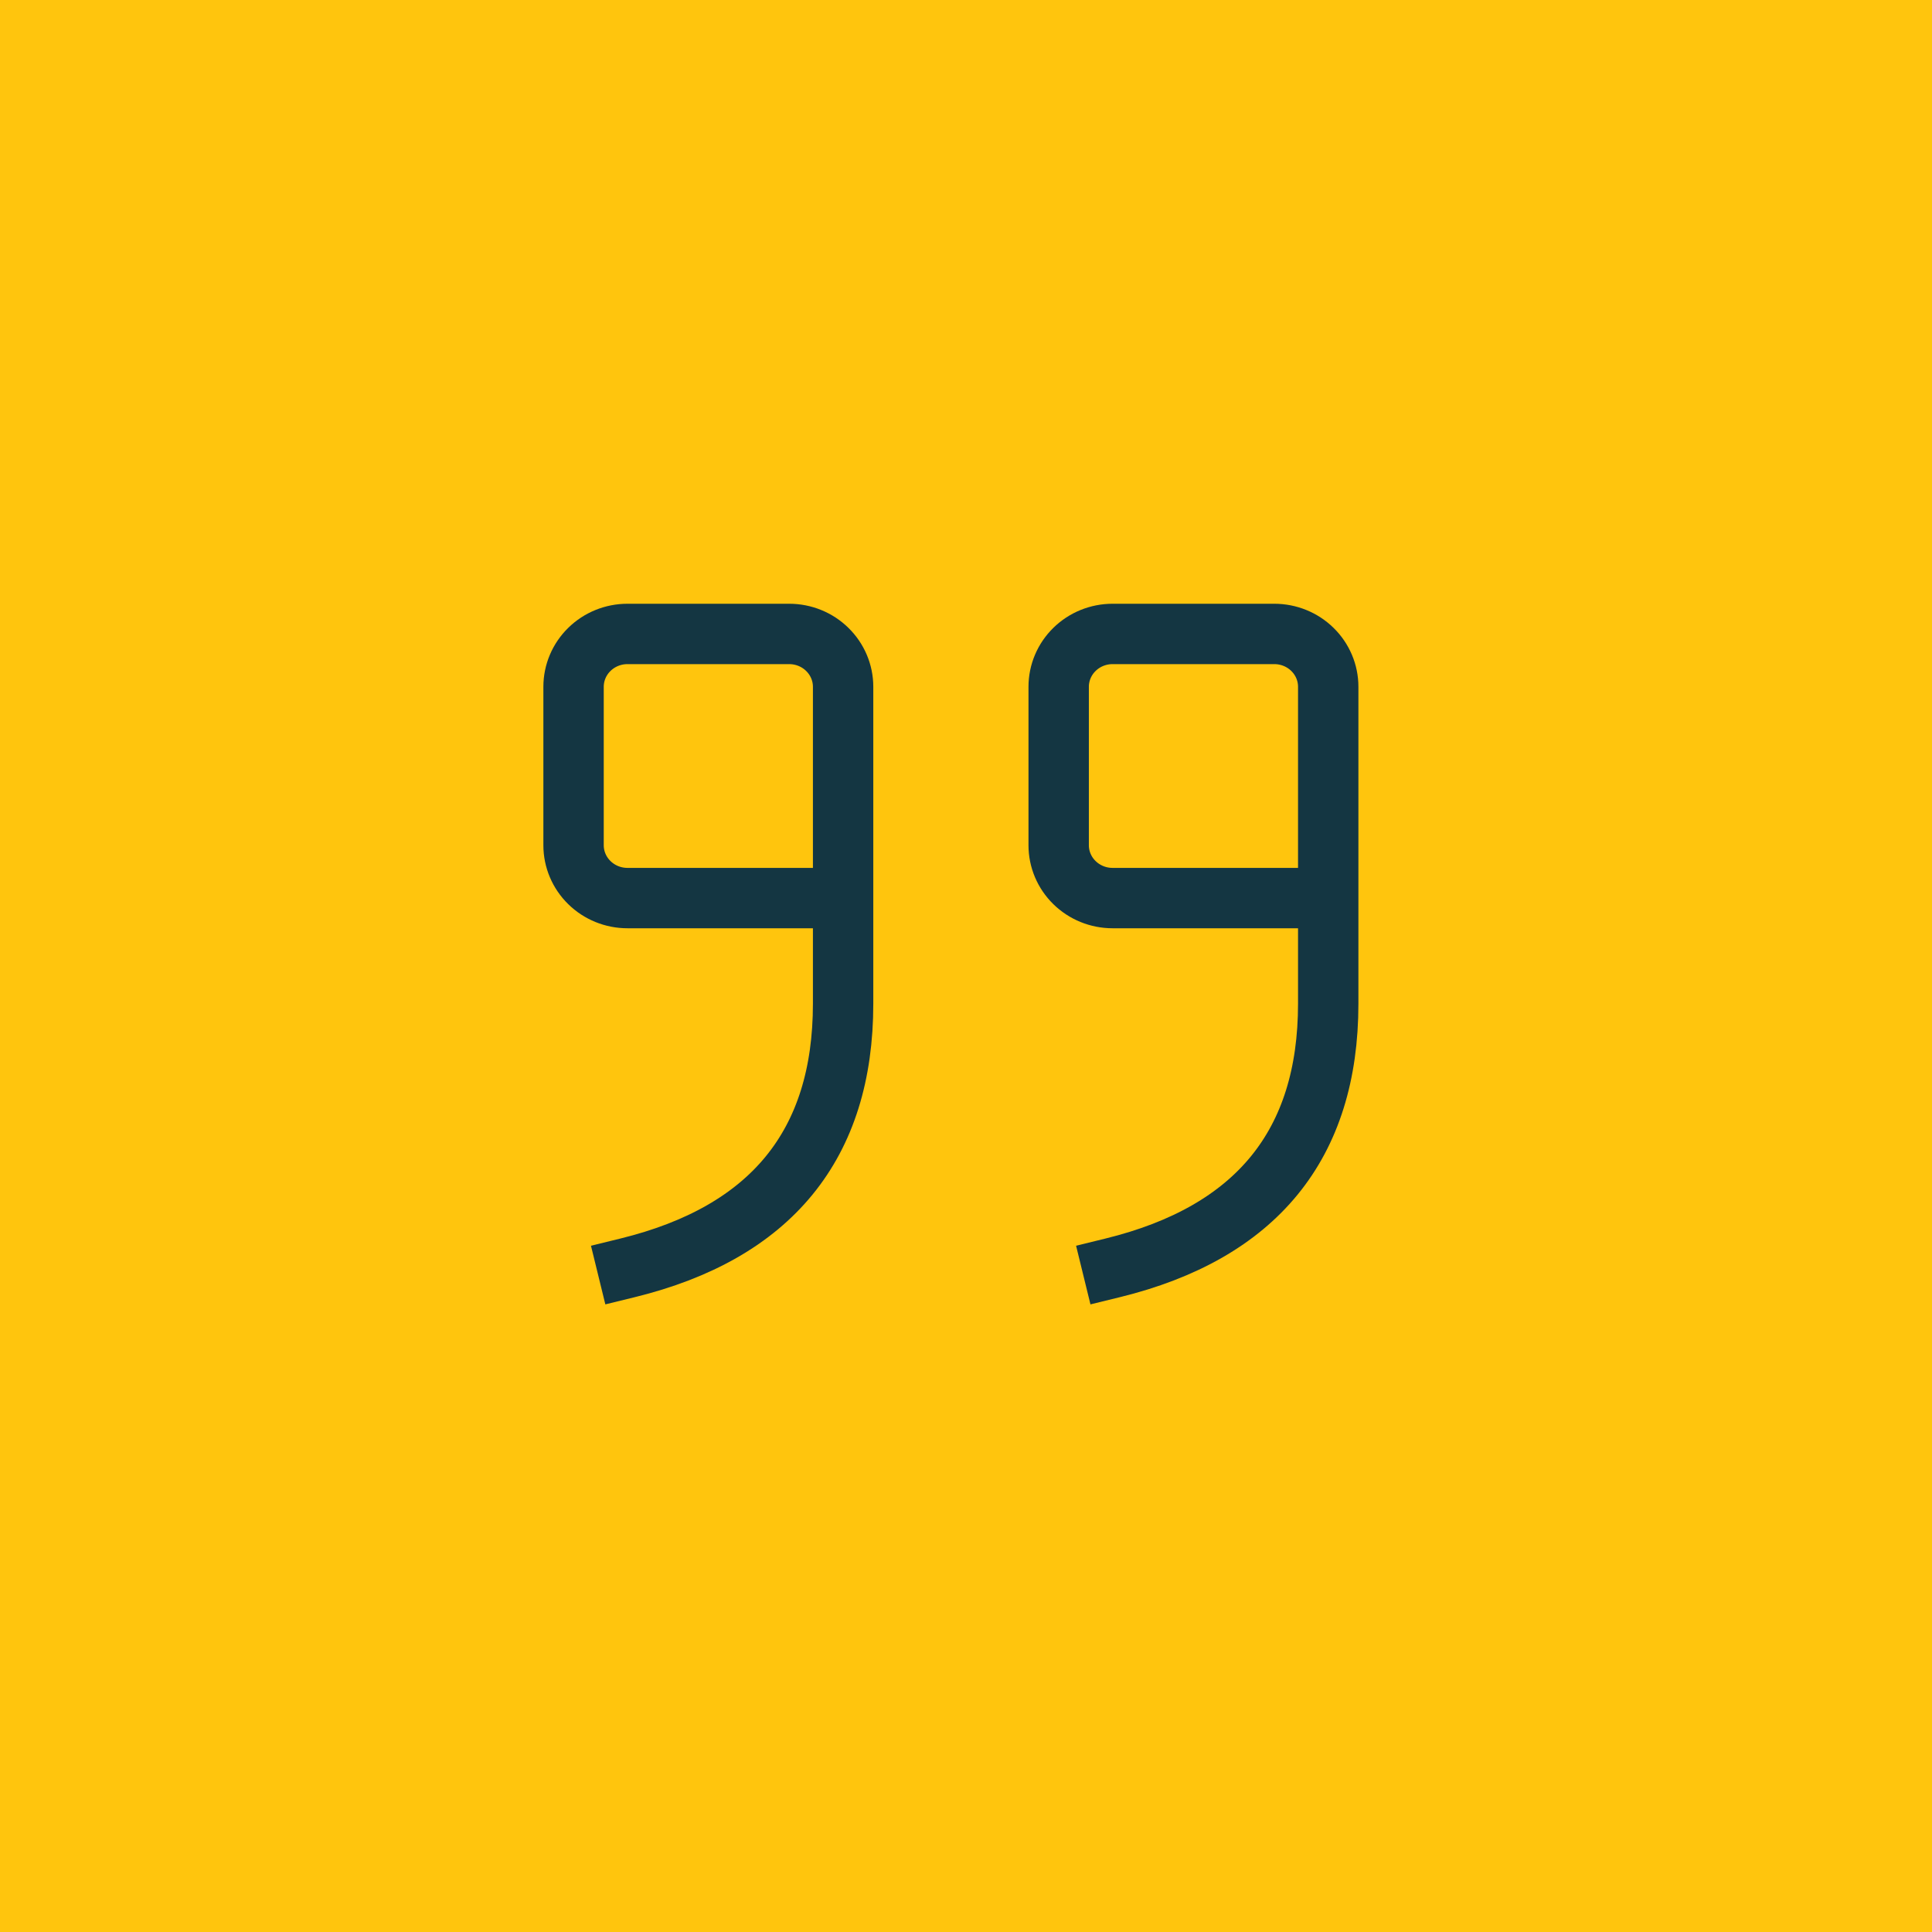 <svg width="64" height="64" viewBox="0 0 64 64" fill="none" xmlns="http://www.w3.org/2000/svg">
<rect width="64" height="64" fill="#FFC50D"/>
<path d="M27.929 29.75H20.786C20.312 29.75 19.858 29.566 19.523 29.237C19.188 28.909 19 28.464 19 28V22.75C19 22.286 19.188 21.841 19.523 21.513C19.858 21.184 20.312 21 20.786 21H26.143C26.616 21 27.071 21.184 27.405 21.513C27.74 21.841 27.929 22.286 27.929 22.75V33.25C27.929 37.917 25.548 40.833 20.786 42" stroke="#143642" stroke-width="2" stroke-linecap="square" stroke-linejoin="round"/>
<path d="M43.999 29.75H36.856C36.382 29.75 35.928 29.566 35.593 29.237C35.258 28.909 35.07 28.464 35.07 28V22.75C35.07 22.286 35.258 21.841 35.593 21.513C35.928 21.184 36.382 21 36.856 21H42.213C42.687 21 43.141 21.184 43.476 21.513C43.811 21.841 43.999 22.286 43.999 22.75V33.25C43.999 37.917 41.618 40.833 36.856 42" stroke="#143642" stroke-width="2" stroke-linecap="square" stroke-linejoin="round"/>
</svg>
